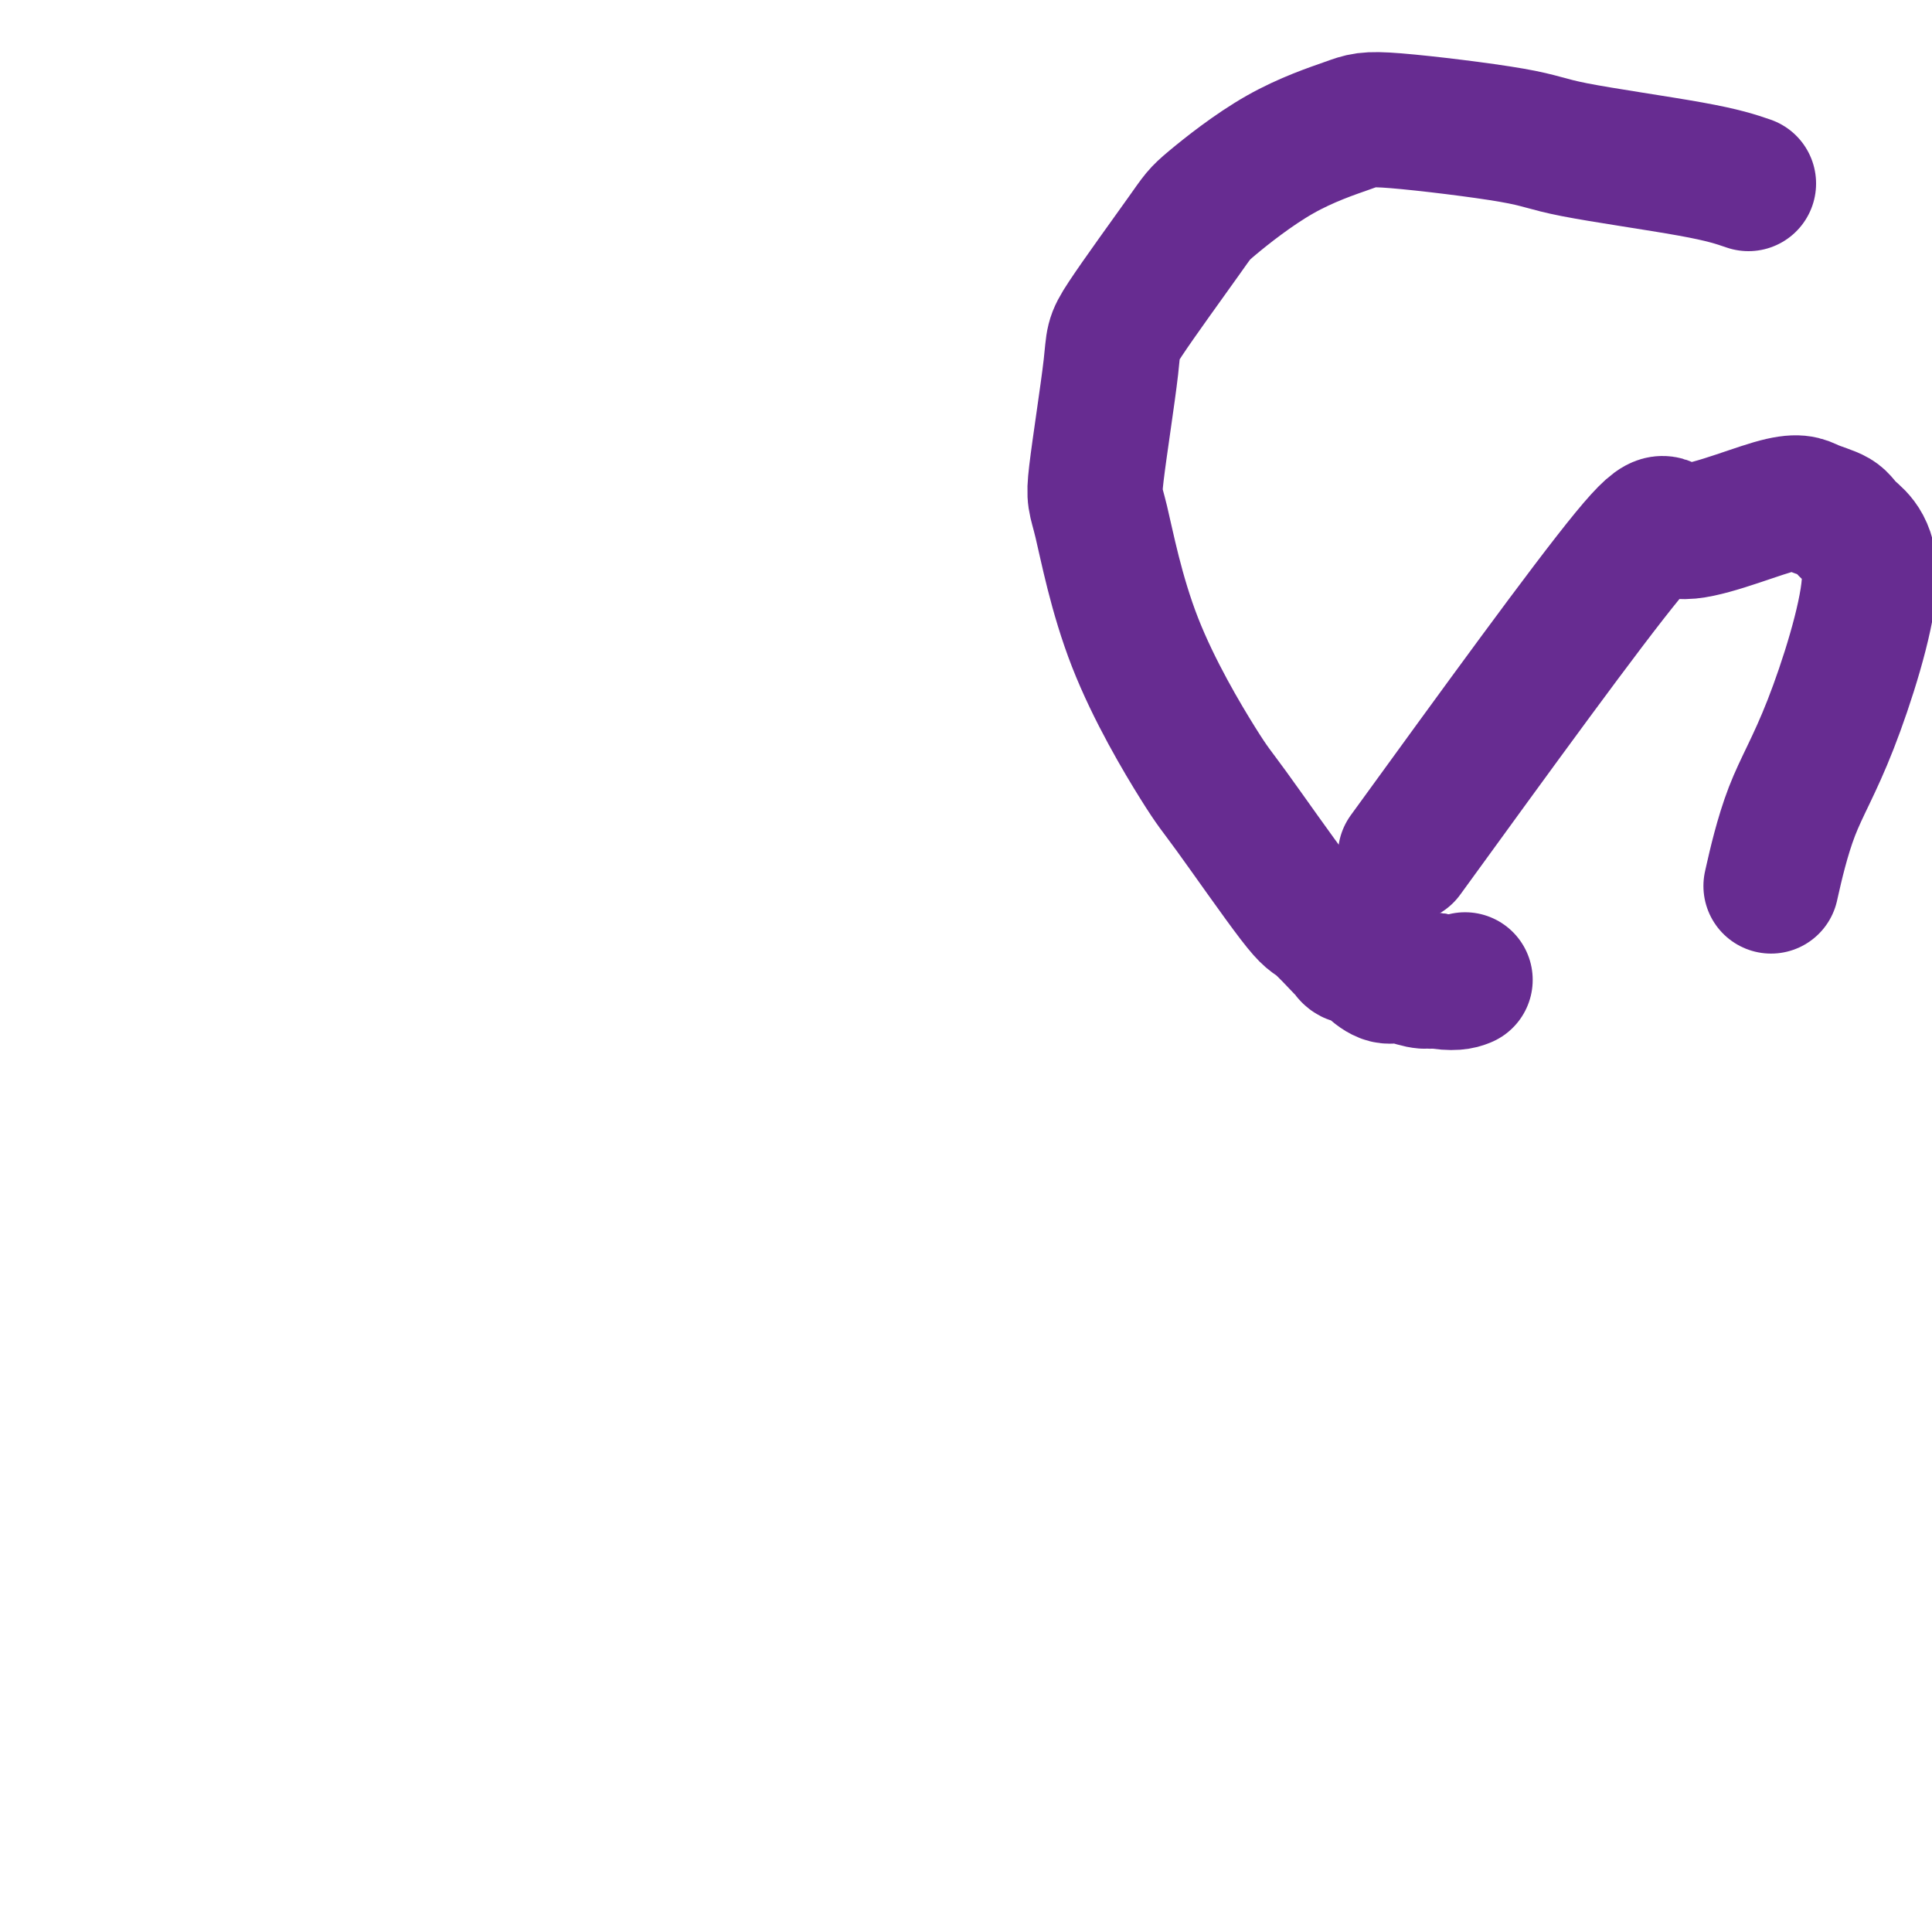 <svg viewBox='0 0 400 400' version='1.1' xmlns='http://www.w3.org/2000/svg' xmlns:xlink='http://www.w3.org/1999/xlink'><g fill='none' stroke='#672C91' stroke-width='28' stroke-linecap='round' stroke-linejoin='round'><path d='M291,177c18.718,-25.786 37.435,-51.573 46,-62c8.565,-10.427 6.976,-5.495 11,-5c4.024,0.495 13.660,-3.449 19,-5c5.340,-1.551 6.385,-0.710 8,0c1.615,0.710 3.801,1.290 5,2c1.199,0.710 1.410,1.552 3,3c1.590,1.448 4.559,3.504 4,11c-0.559,7.496 -4.645,20.432 -8,29c-3.355,8.568 -5.980,12.768 -8,18c-2.020,5.232 -3.434,11.495 -4,14c-0.566,2.505 -0.283,1.253 0,0'/><path d='M362,38c-2.569,-0.881 -5.138,-1.763 -12,-3c-6.862,-1.237 -18.018,-2.830 -24,-4c-5.982,-1.170 -6.790,-1.918 -13,-3c-6.210,-1.082 -17.821,-2.497 -24,-3c-6.179,-0.503 -6.924,-0.093 -10,1c-3.076,1.093 -8.481,2.869 -14,6c-5.519,3.131 -11.150,7.617 -14,10c-2.850,2.383 -2.918,2.663 -6,7c-3.082,4.337 -9.180,12.731 -12,17c-2.820,4.269 -2.364,4.411 -3,10c-0.636,5.589 -2.364,16.624 -3,22c-0.636,5.376 -0.182,5.095 1,10c1.182,4.905 3.090,14.998 7,25c3.910,10.002 9.822,19.914 13,25c3.178,5.086 3.621,5.348 7,10c3.379,4.652 9.692,13.696 13,18c3.308,4.304 3.611,3.870 5,5c1.389,1.130 3.866,3.825 5,5c1.134,1.175 0.926,0.830 1,1c0.074,0.170 0.430,0.853 1,1c0.570,0.147 1.352,-0.244 2,0c0.648,0.244 1.160,1.123 2,2c0.840,0.877 2.009,1.750 3,2c0.991,0.250 1.805,-0.125 3,0c1.195,0.125 2.770,0.750 4,1c1.230,0.250 2.115,0.125 3,0'/><path d='M297,203c3.978,0.778 5.422,0.222 6,0c0.578,-0.222 0.289,-0.111 0,0'/></g>
</svg>